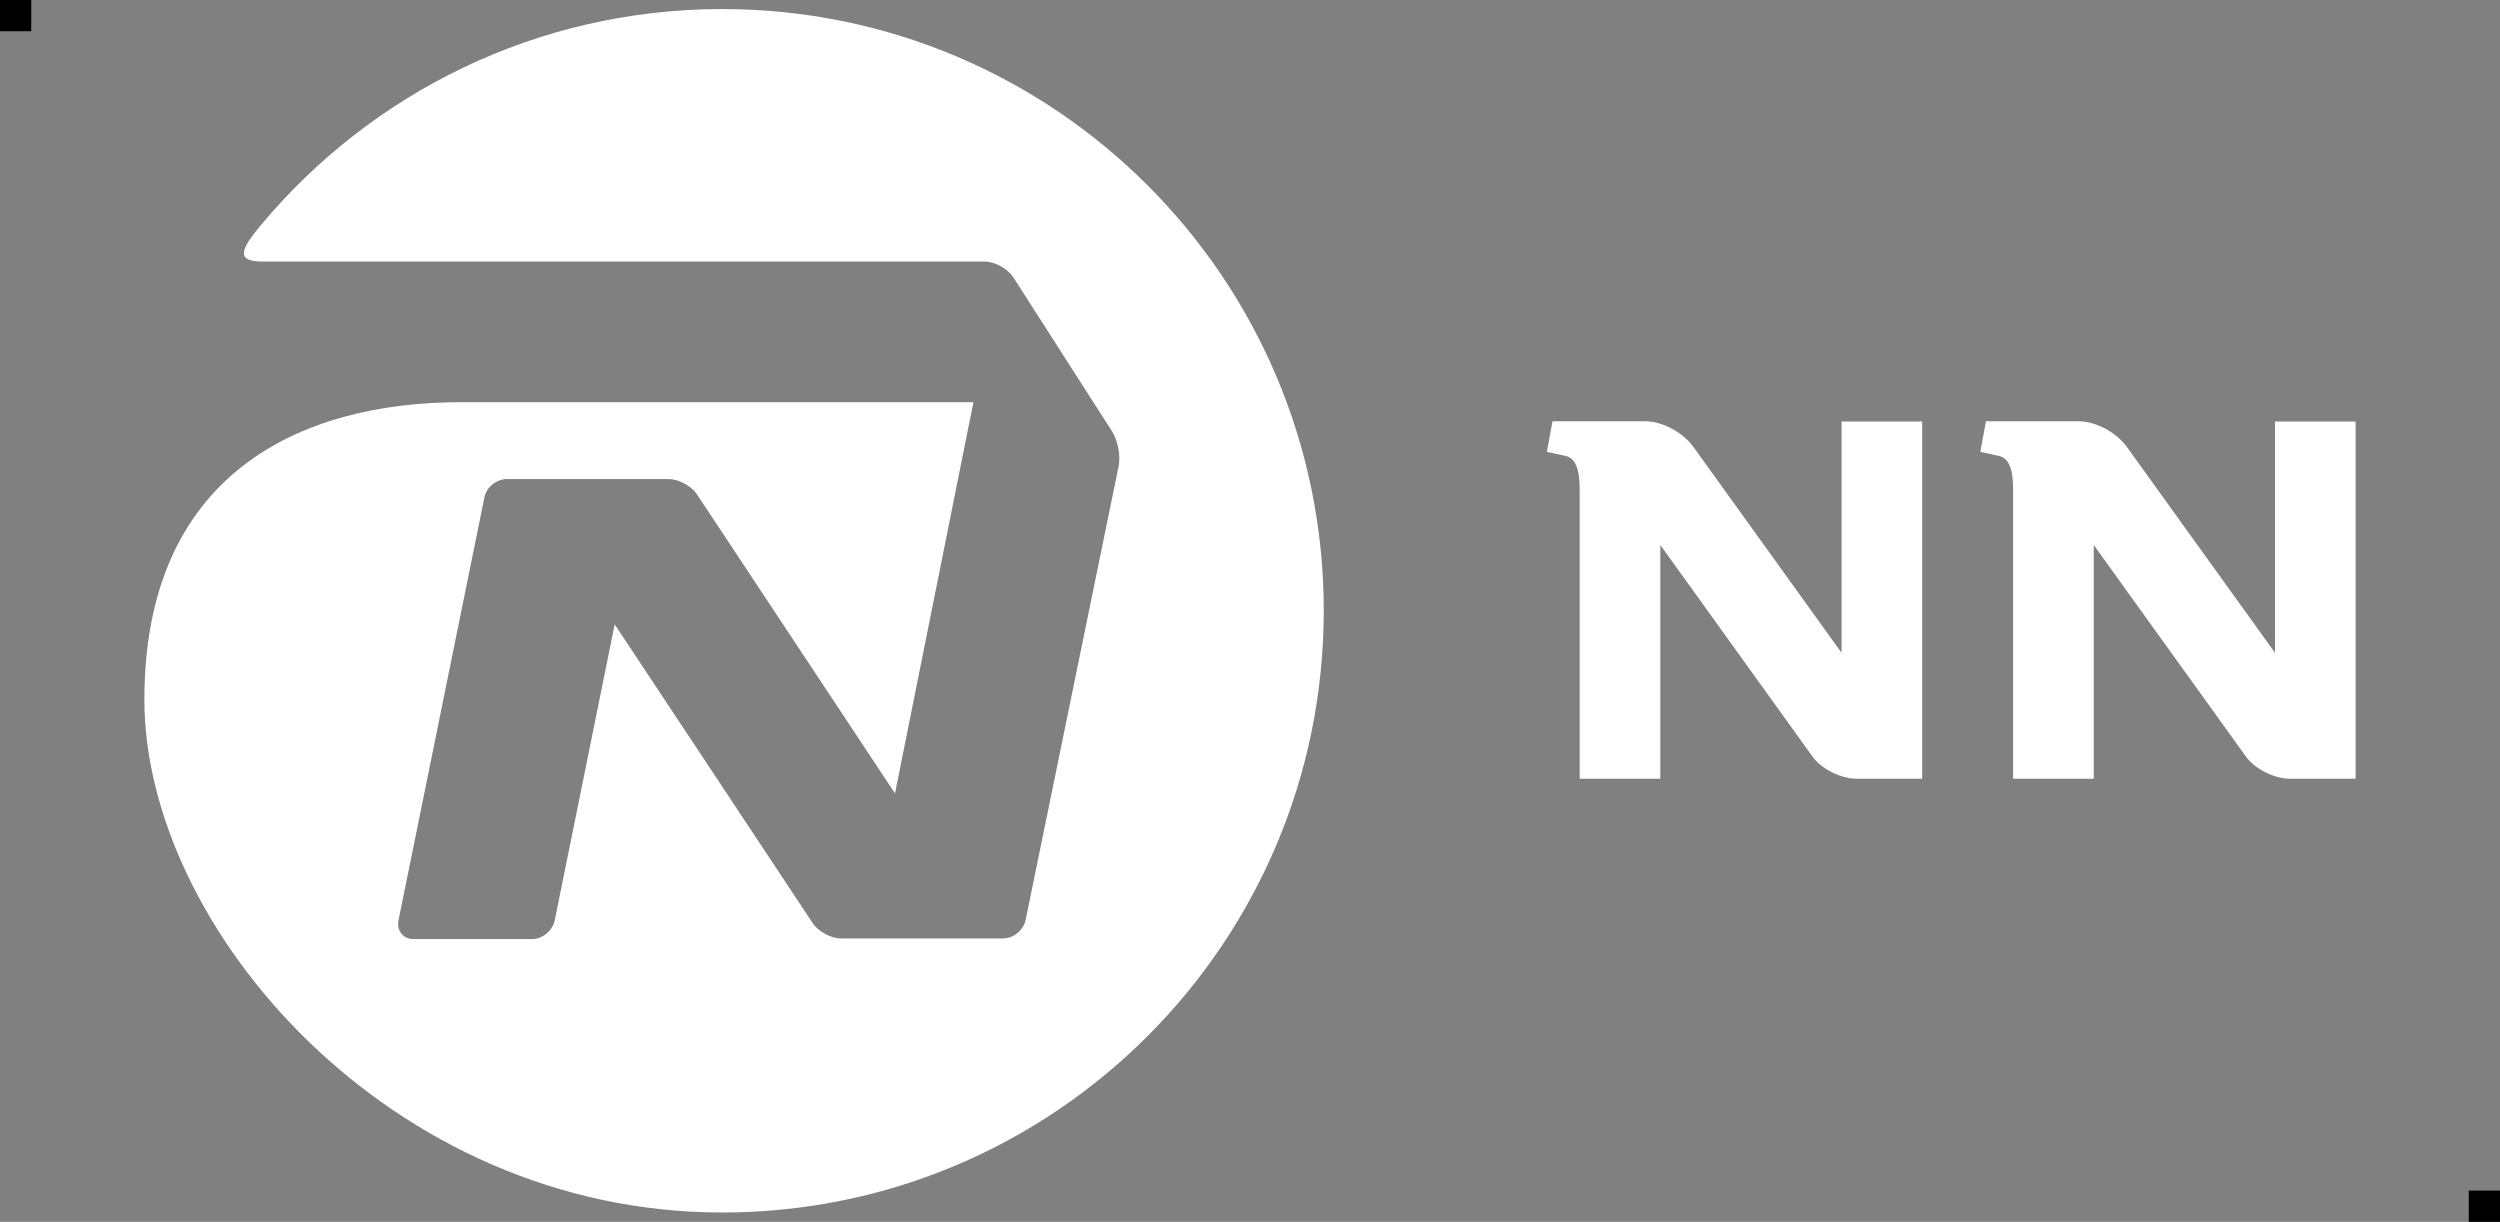 <?xml version="1.0" encoding="UTF-8"?>
<svg id="Layer_2" data-name="Layer 2" xmlns="http://www.w3.org/2000/svg" viewBox="0 0 80 39.1">
  <rect x="0" y="0" width="80" height="39.1" fill="#808080" stroke="none"/>
  <defs>
    <style>
      .cls-1 {
        fill: #fff;
      }
    </style>
  </defs>
  <g id="pixels_bij_logos" data-name="pixels bij logos">
    <g>
      <rect width="1" height="1"/>
      <rect x="79" y="38.1" width="1" height="1"/>
    </g>
  </g>
  <g id="Sponsorlogo_s" data-name="Sponsorlogo&amp;apos;s">
    <g>
      <path class="cls-1" d="m58.93,13.48v7.41l-4.72-6.56c-.34-.49-1.01-.85-1.57-.85h-2.96l-.18.98.6.13c.3.07.46.39.45,1.14v9.19h2.58v-7.48l4.87,6.77c.26.37.88.71,1.42.71h2.09v-11.43h-2.58Z"/>
      <path class="cls-1" d="m72.8,13.48v7.41l-4.72-6.56c-.34-.49-1.01-.85-1.57-.85h-2.96l-.18.98.6.13c.3.07.46.39.45,1.14v9.19h2.58v-7.48l4.87,6.77c.26.37.88.71,1.42.71h2.09v-11.43h-2.58Z"/>
      <path class="cls-1" d="m4.62,22.39c0-7.18,4.93-9.52,10.13-9.52h16.4l-2.51,12.52-6.33-9.56c-.18-.28-.59-.5-.92-.5h-5.17c-.33,0-.66.26-.72.59l-2.75,13.54c-.06.32.15.59.48.59h3.8c.33,0,.65-.27.72-.59l1.92-9.48,6.33,9.55c.18.28.59.5.92.5h5.18c.33,0,.65-.26.72-.59l2.98-14.54c.06-.32-.03-.81-.21-1.09l-3.16-4.93c-.18-.28-.59-.51-.92-.51H8.42c-.86,0-.76-.35-.06-1.18C11.89,2.97,17.19.29,23.11.29c10.63,0,19.25,8.62,19.25,19.25s-8.62,19.26-19.25,19.26S4.62,29.69,4.62,22.39"/>
    </g>
  </g>
</svg>